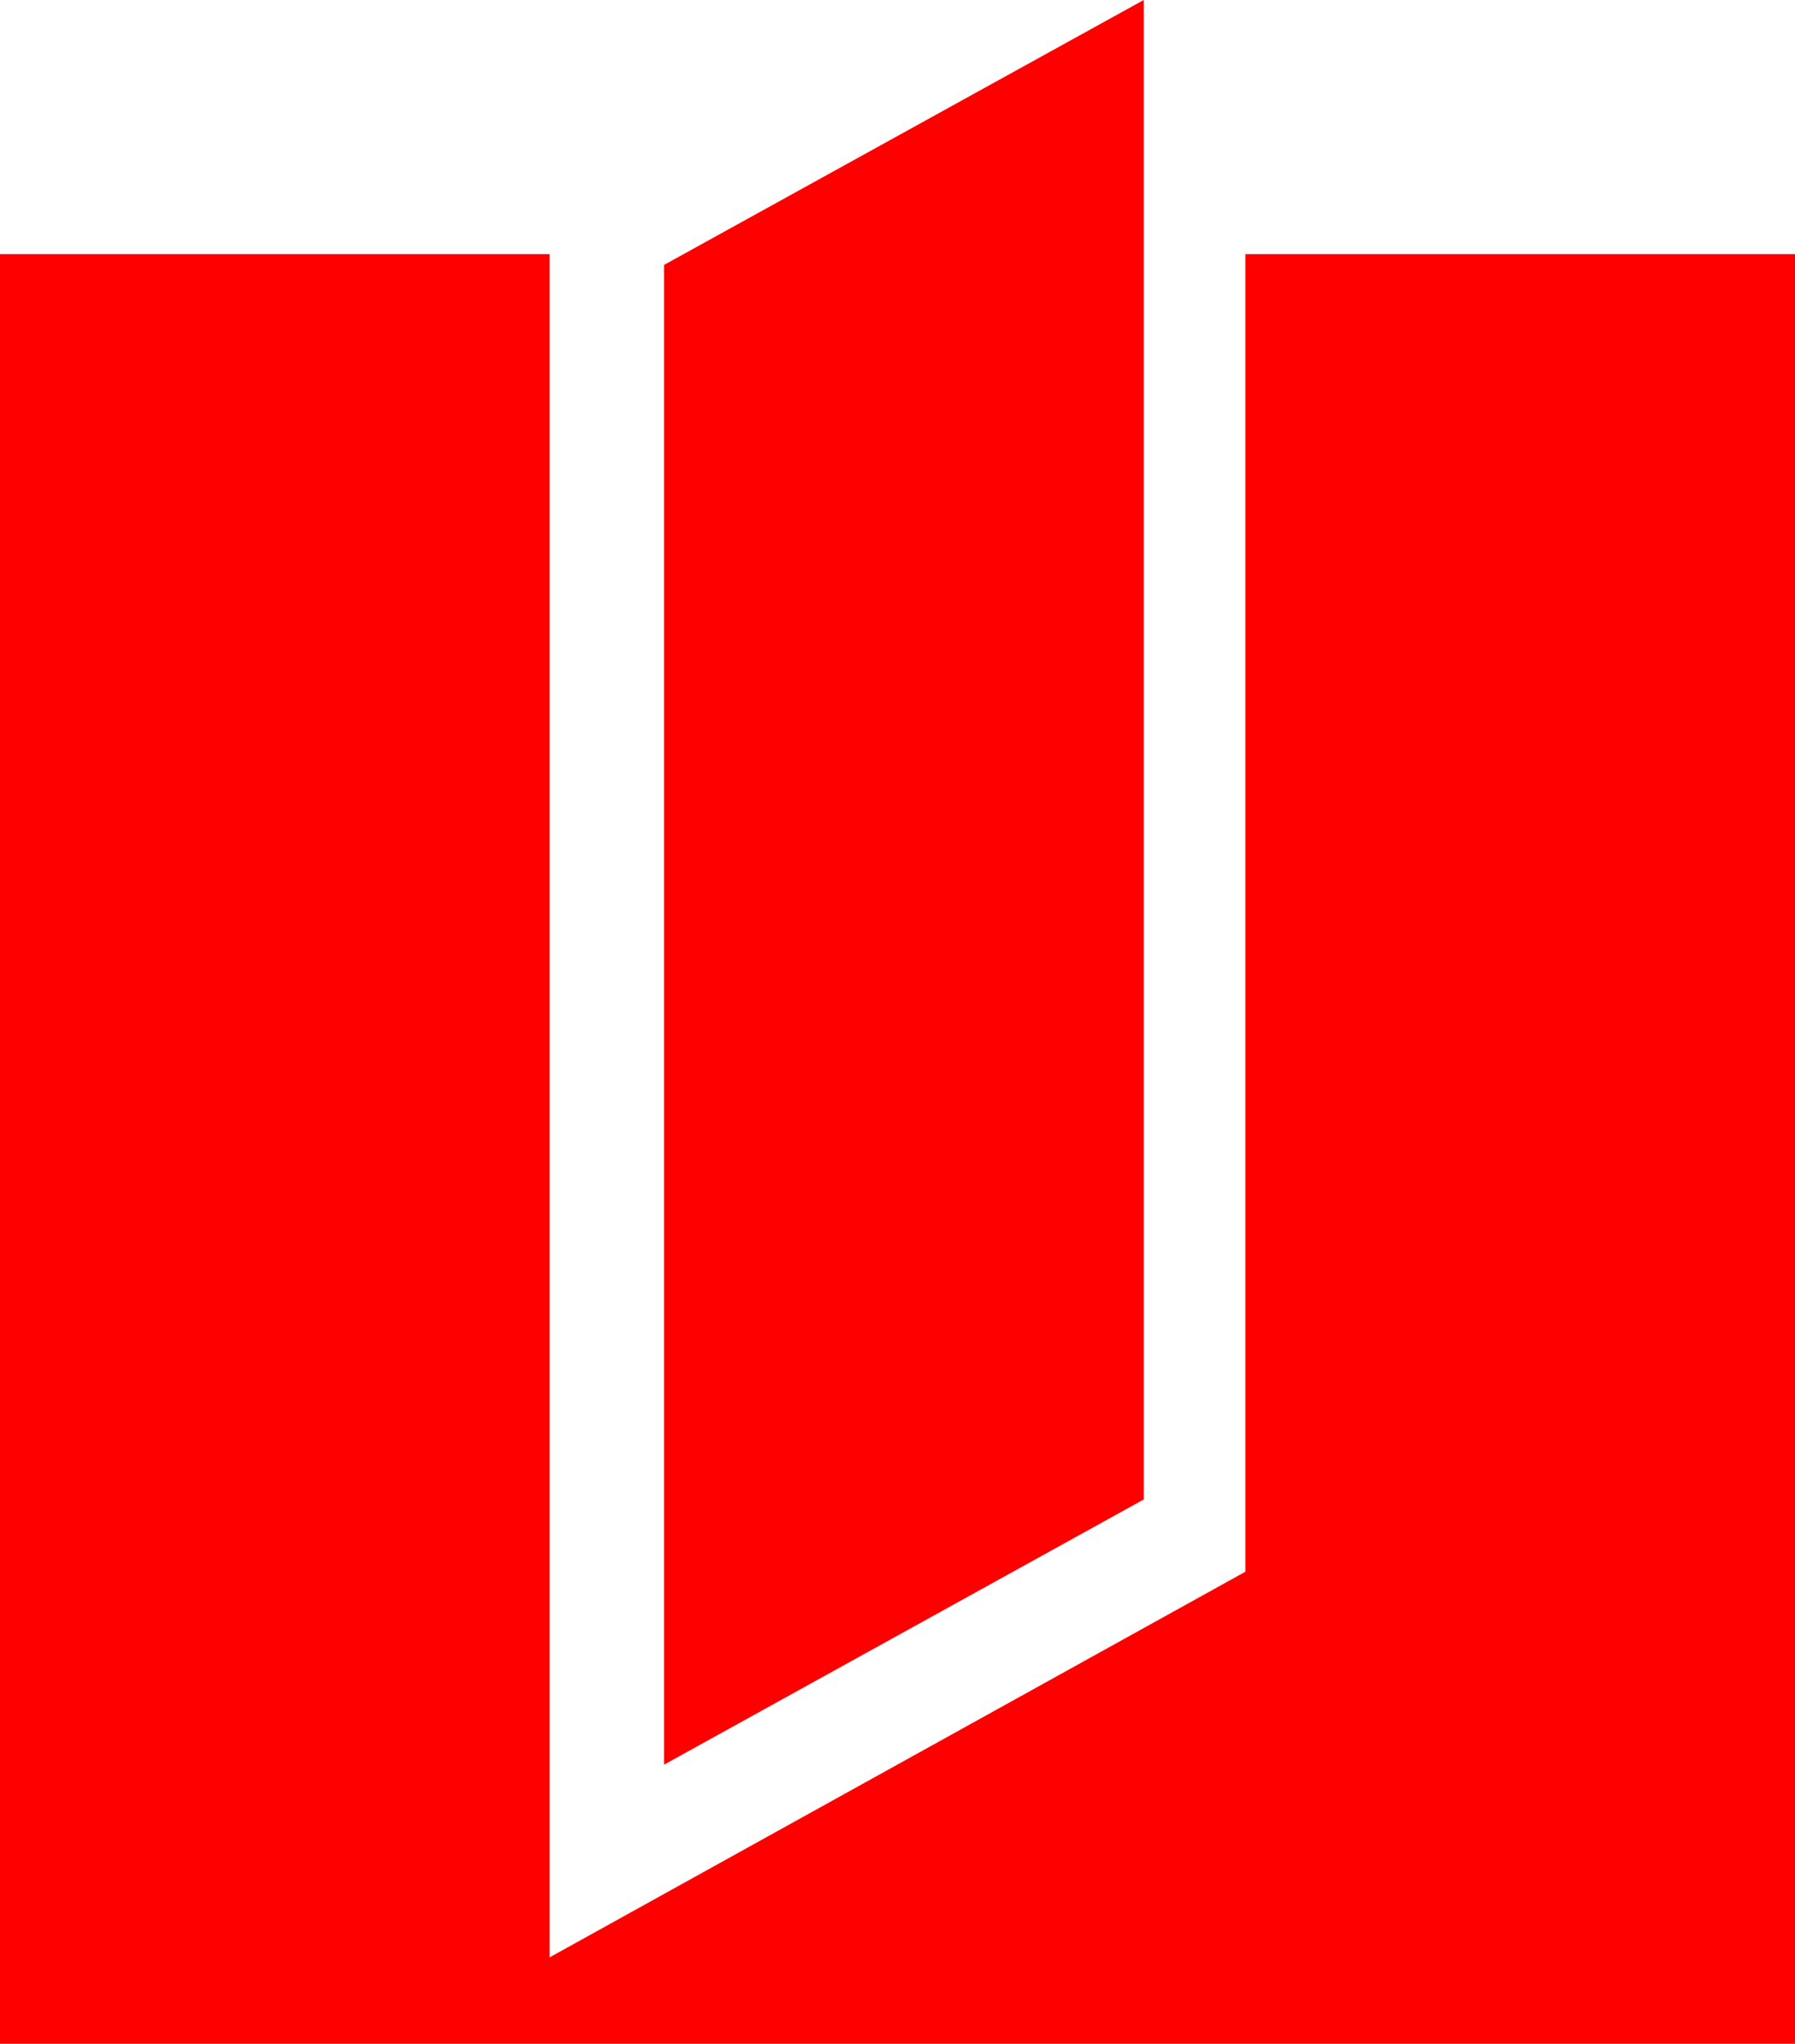 <svg id="Layer_1" data-name="Layer 1" xmlns="http://www.w3.org/2000/svg" viewBox="0 0 63.39 72.13"><defs><style>.cls-1{fill:red;fill-rule:evenodd;}</style></defs><title>Untitled-1</title><polygon class="cls-1" points="0 8.97 19.41 8.97 19.41 69.08 43.98 55.47 43.98 8.97 63.39 8.97 63.39 72.13 0 72.13 0 8.97 0 8.97"/><polygon class="cls-1" points="23.45 9.35 40.39 0 40.39 52.92 23.45 62.28 23.45 9.35 23.45 9.35"/></svg>